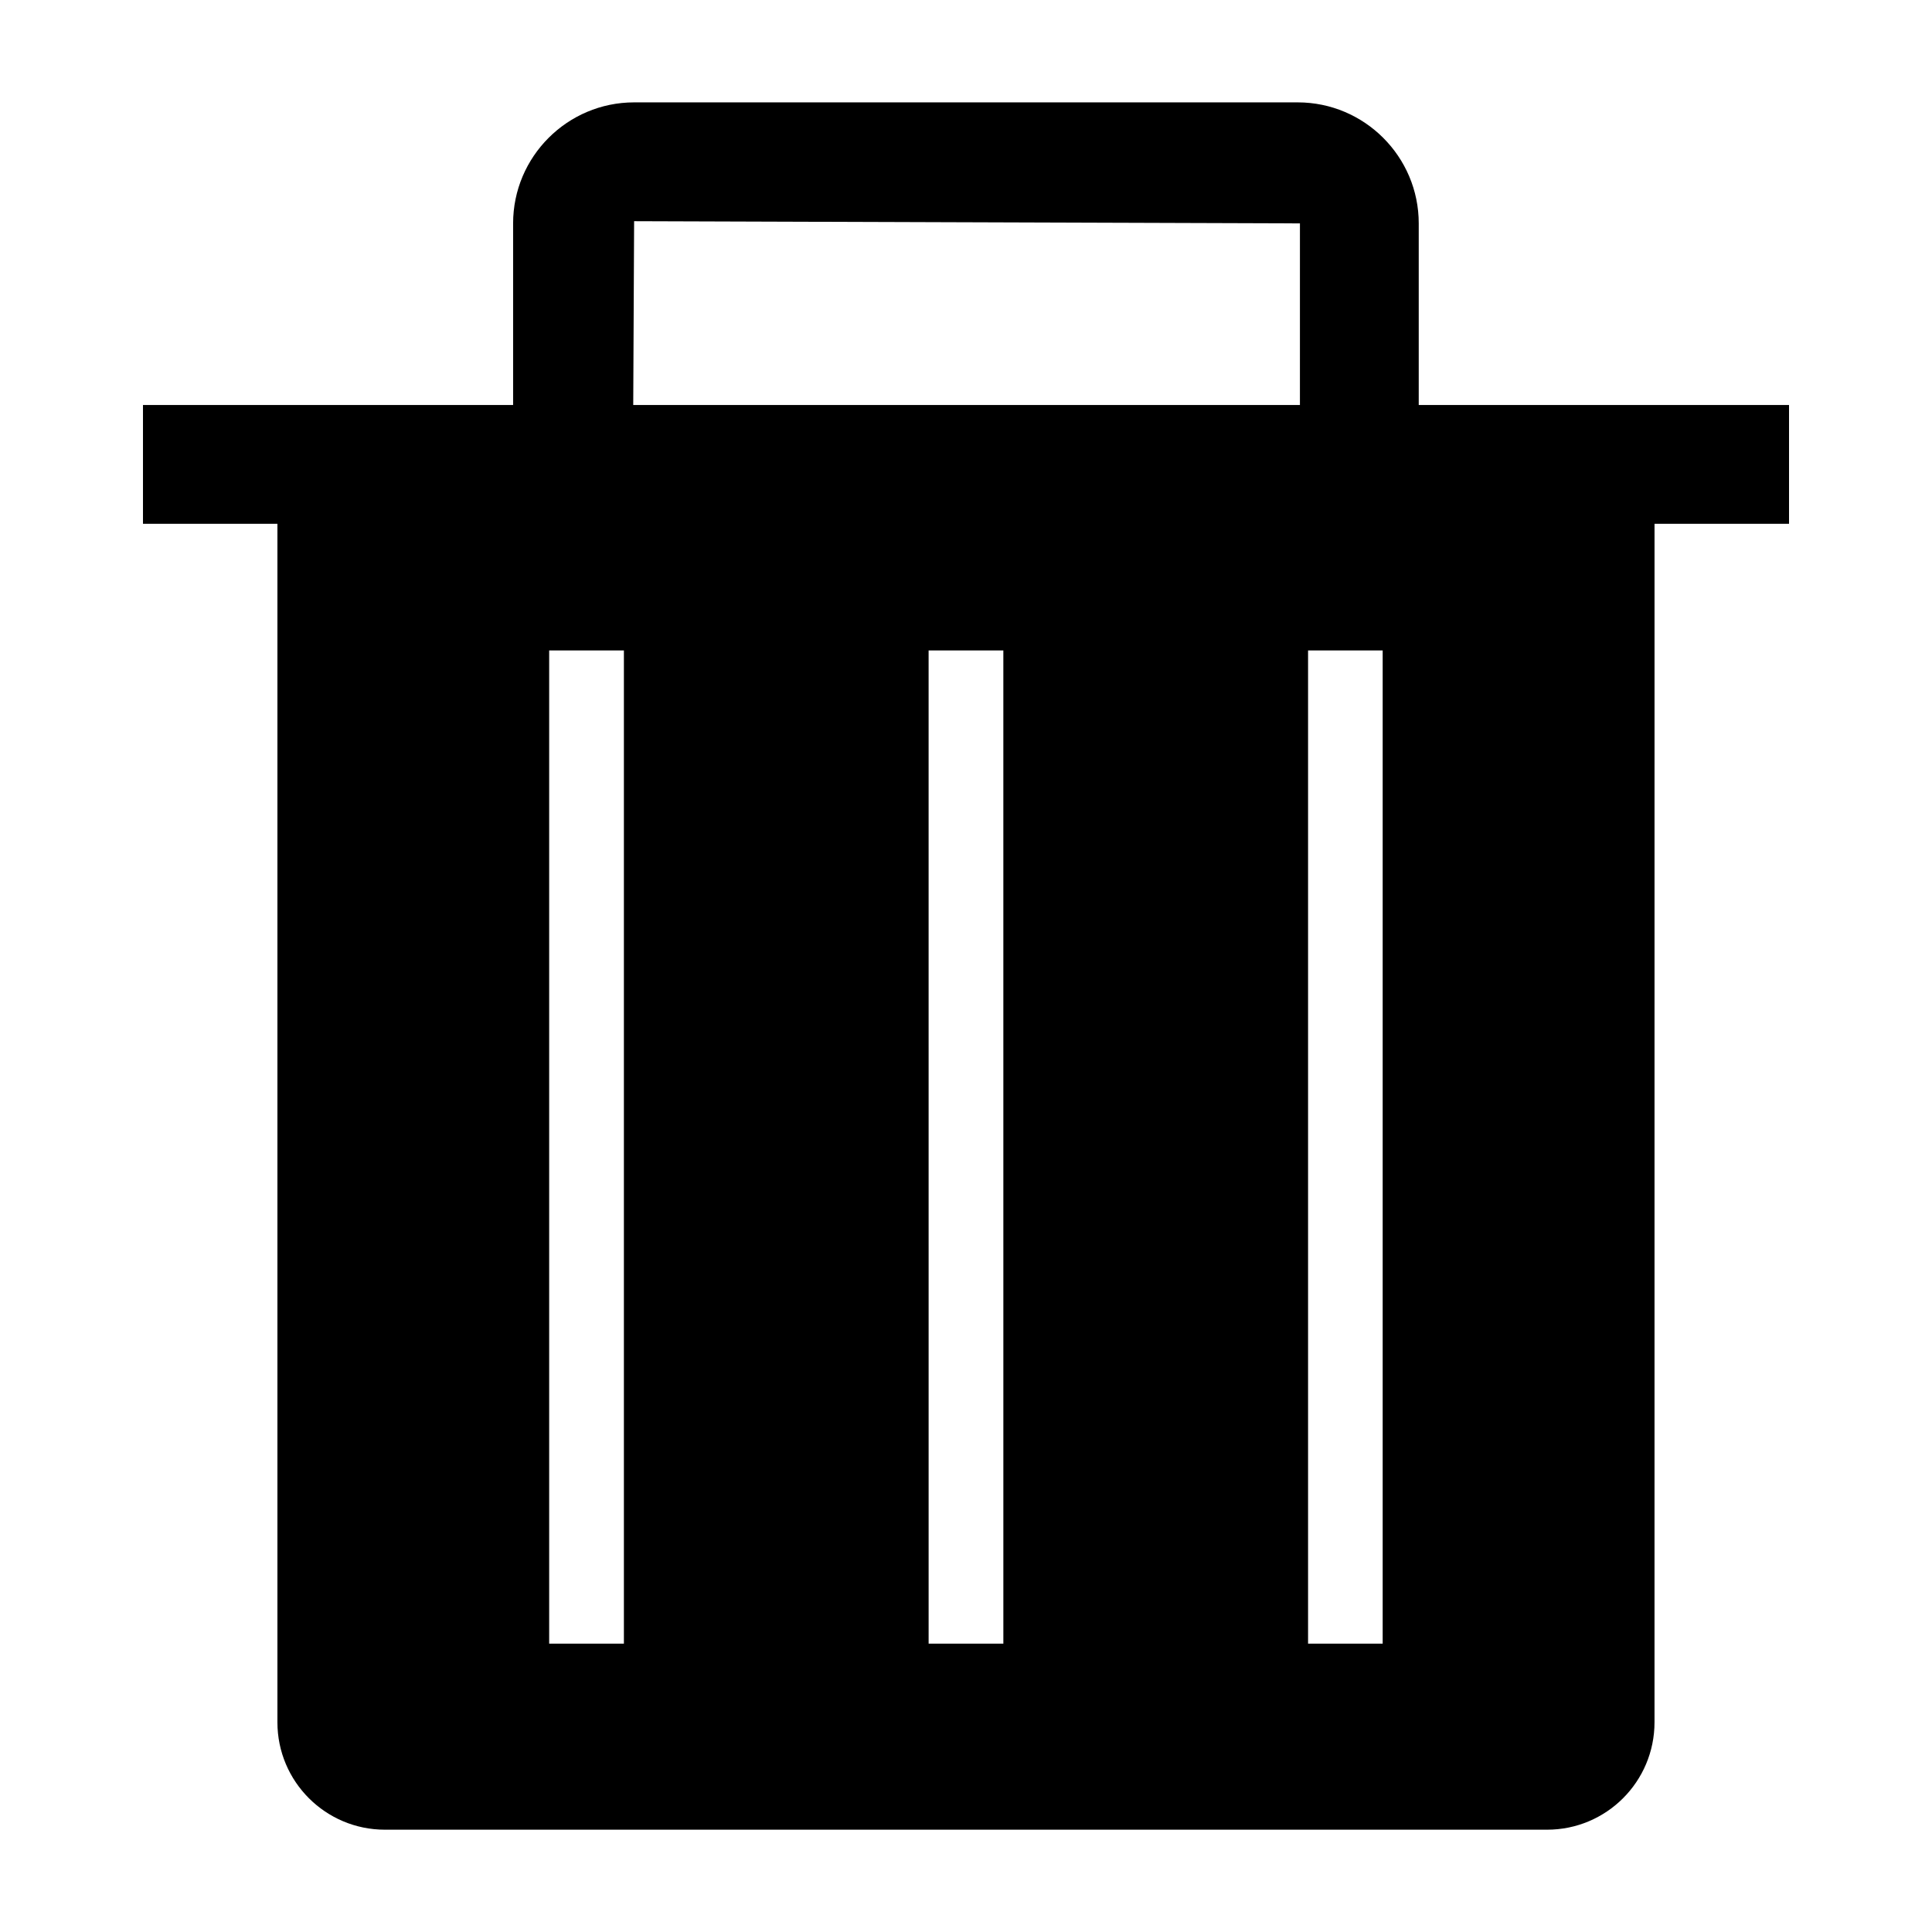 <?xml version="1.0" encoding="UTF-8"?>
<!-- Uploaded to: ICON Repo, www.svgrepo.com, Generator: ICON Repo Mixer Tools -->
<svg fill="#000000" width="800px" height="800px" version="1.1" viewBox="144 144 512 512" xmlns="http://www.w3.org/2000/svg">
 <path d="m519.98 251.33v-48.129c0-17.68-14.391-32.07-32.07-32.07h-175.86c-17.68 0-32.07 14.391-32.07 32.07v48.129h-98.09v31.488h35.629v317.59c0 15.742 12.77 28.48 28.48 28.48h308c15.711 0 28.465-12.738 28.465-28.48l0.004-317.59h35.645v-31.488zm-210.64 328.25h-19.805v-263.21h19.805zm100.56 0h-19.805l-0.004-263.21h19.805zm78.594-328.25h-176.68l0.234-48.711 176.45 0.582zm21.93 328.25h-19.773v-263.21h19.773z"/>
</svg>